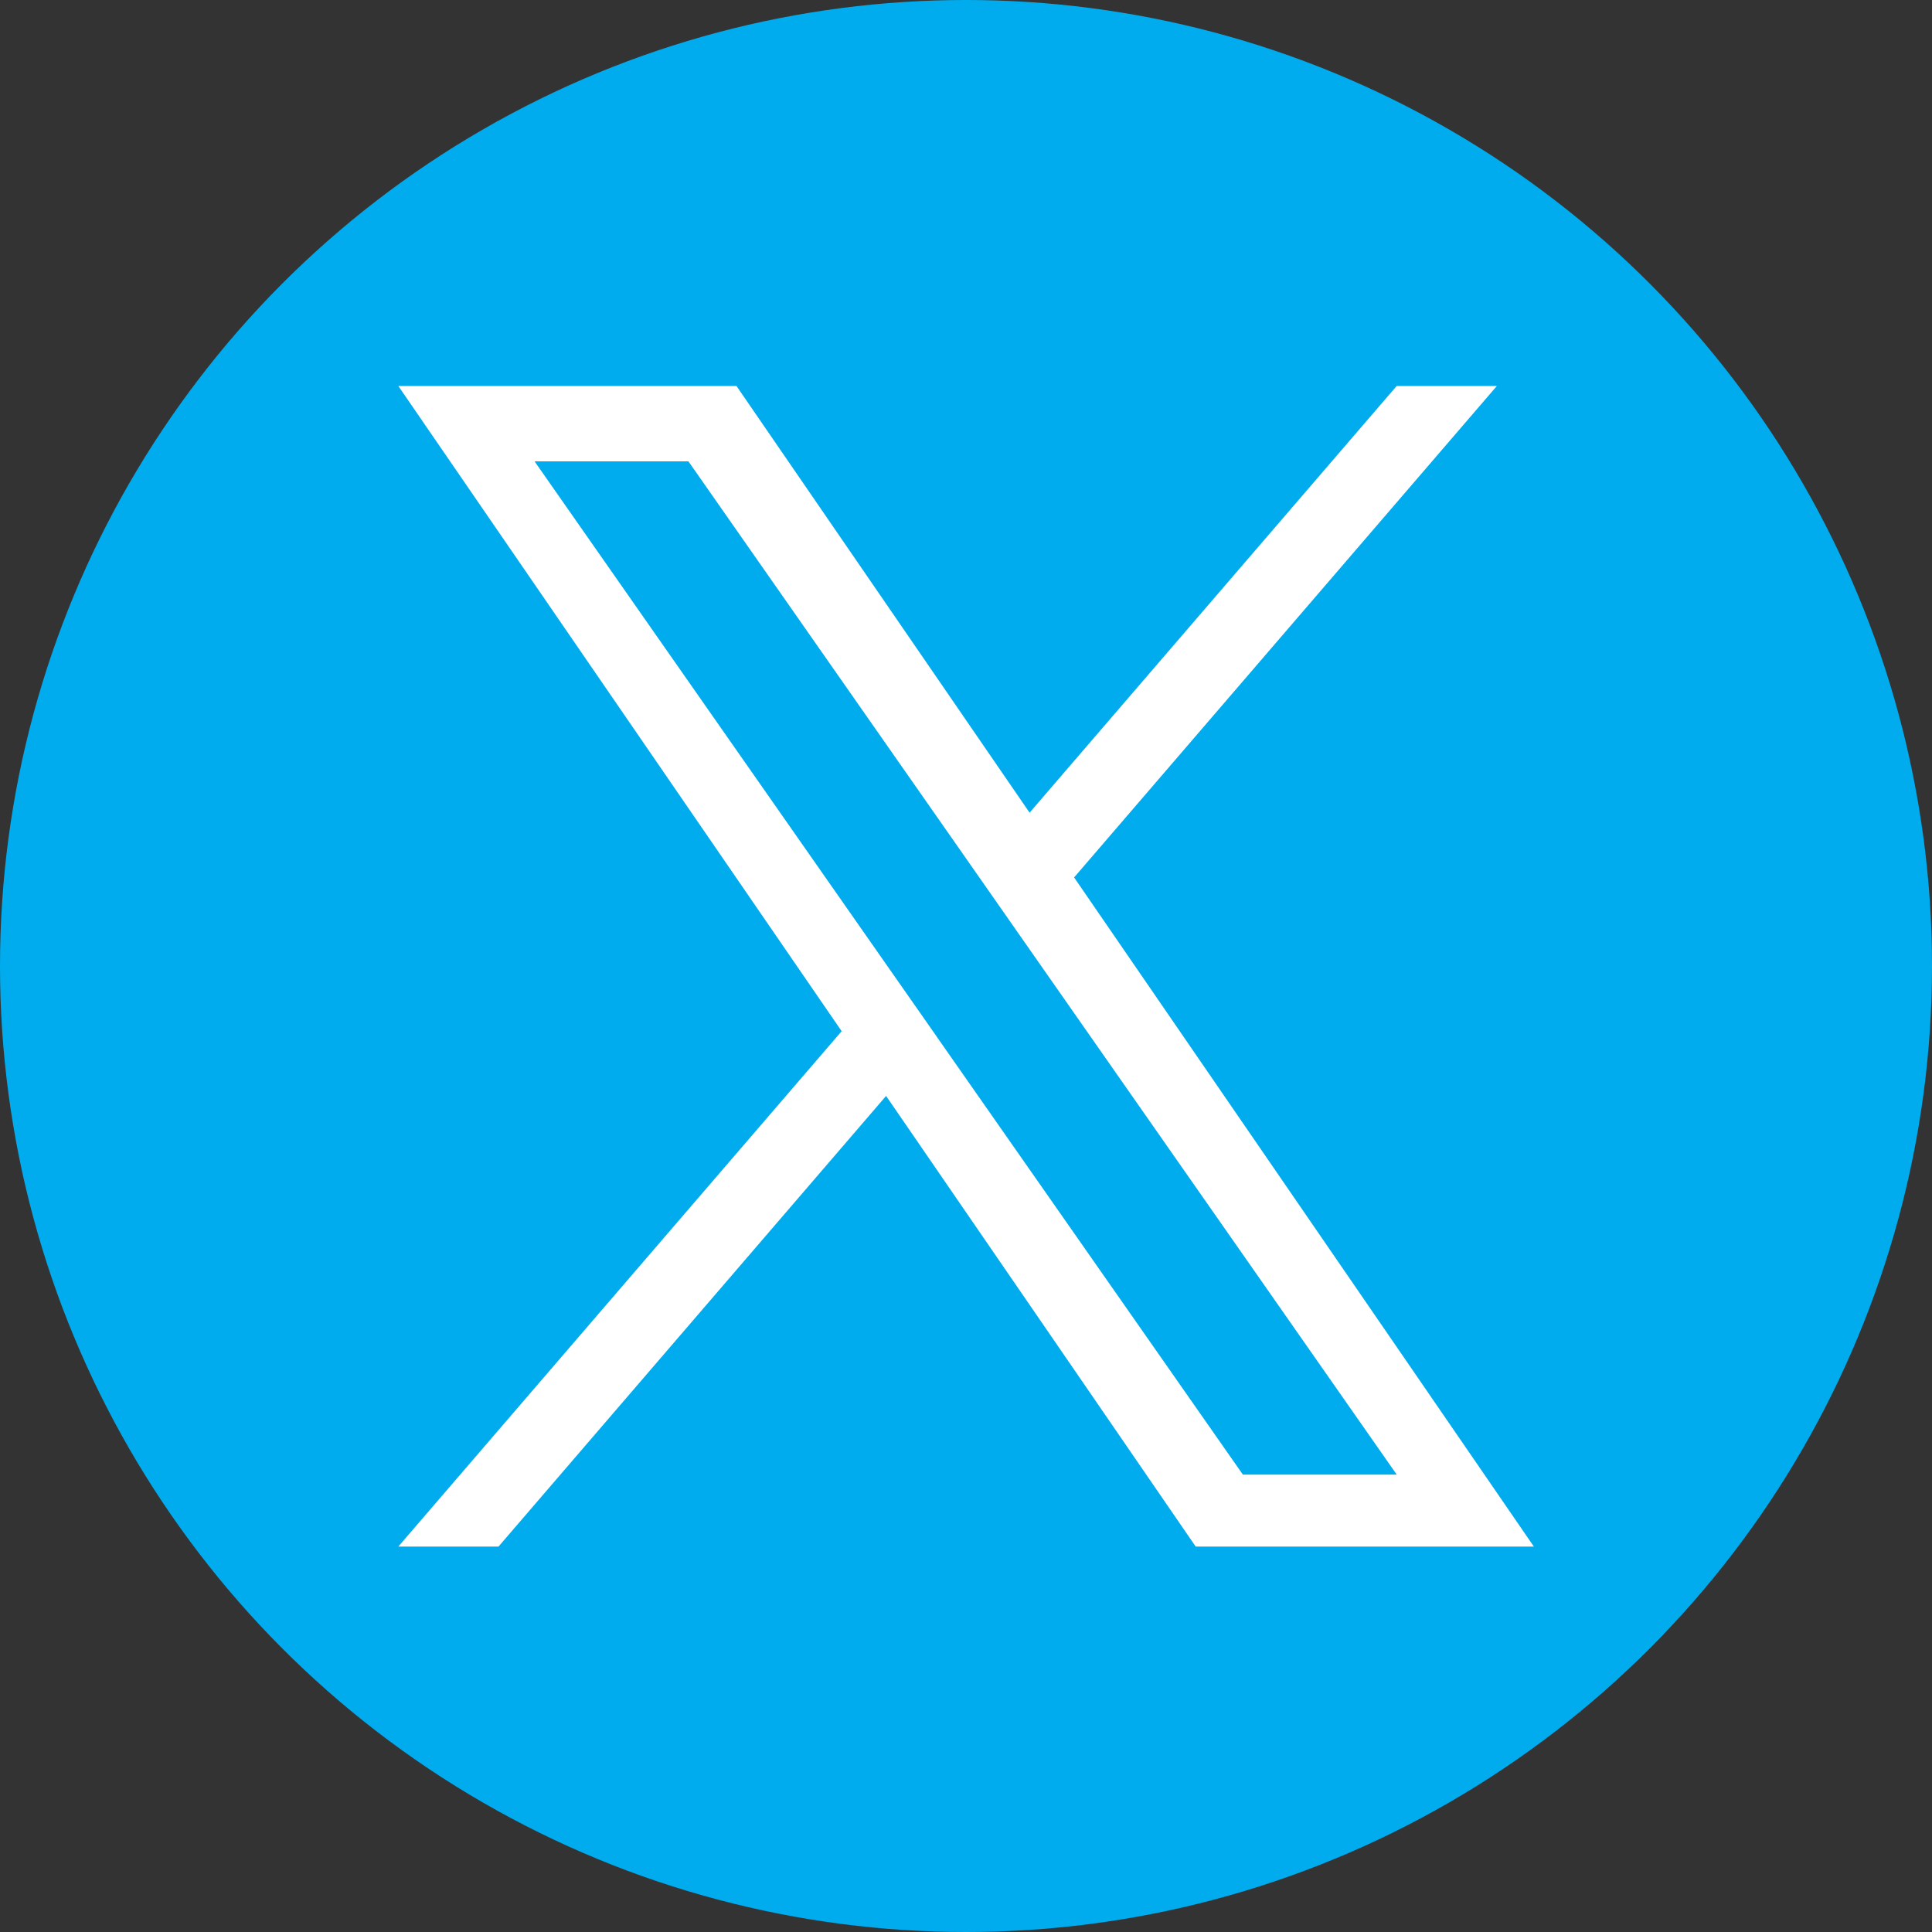 <svg width="36" height="36" viewBox="0 0 36 36" fill="none" xmlns="http://www.w3.org/2000/svg">
<rect x="0" y="0" width="36" height="36" fill="#333333" stroke="none"/>
<circle cx="18" cy="18" r="18" fill="#00ACEE"/>
<g clip-path="url(#clip0_60_31857)">
<path d="M20.015 16.349L27.892 7.192H26.025L19.185 15.143L13.723 7.192H7.422L15.683 19.215L7.422 28.818H9.289L16.511 20.421L22.28 28.818H28.581L20.014 16.349H20.015ZM17.458 19.321L16.621 18.124L9.961 8.597H12.828L18.203 16.285L19.04 17.483L26.026 27.477H23.159L17.458 19.322V19.321Z" fill="white"/>
</g>
<defs>
<clipPath id="clip0_60_31857">
<rect width="21.159" height="21.637" fill="white" transform="translate(7.422 7.192)"/>
</clipPath>
</defs>
</svg>
